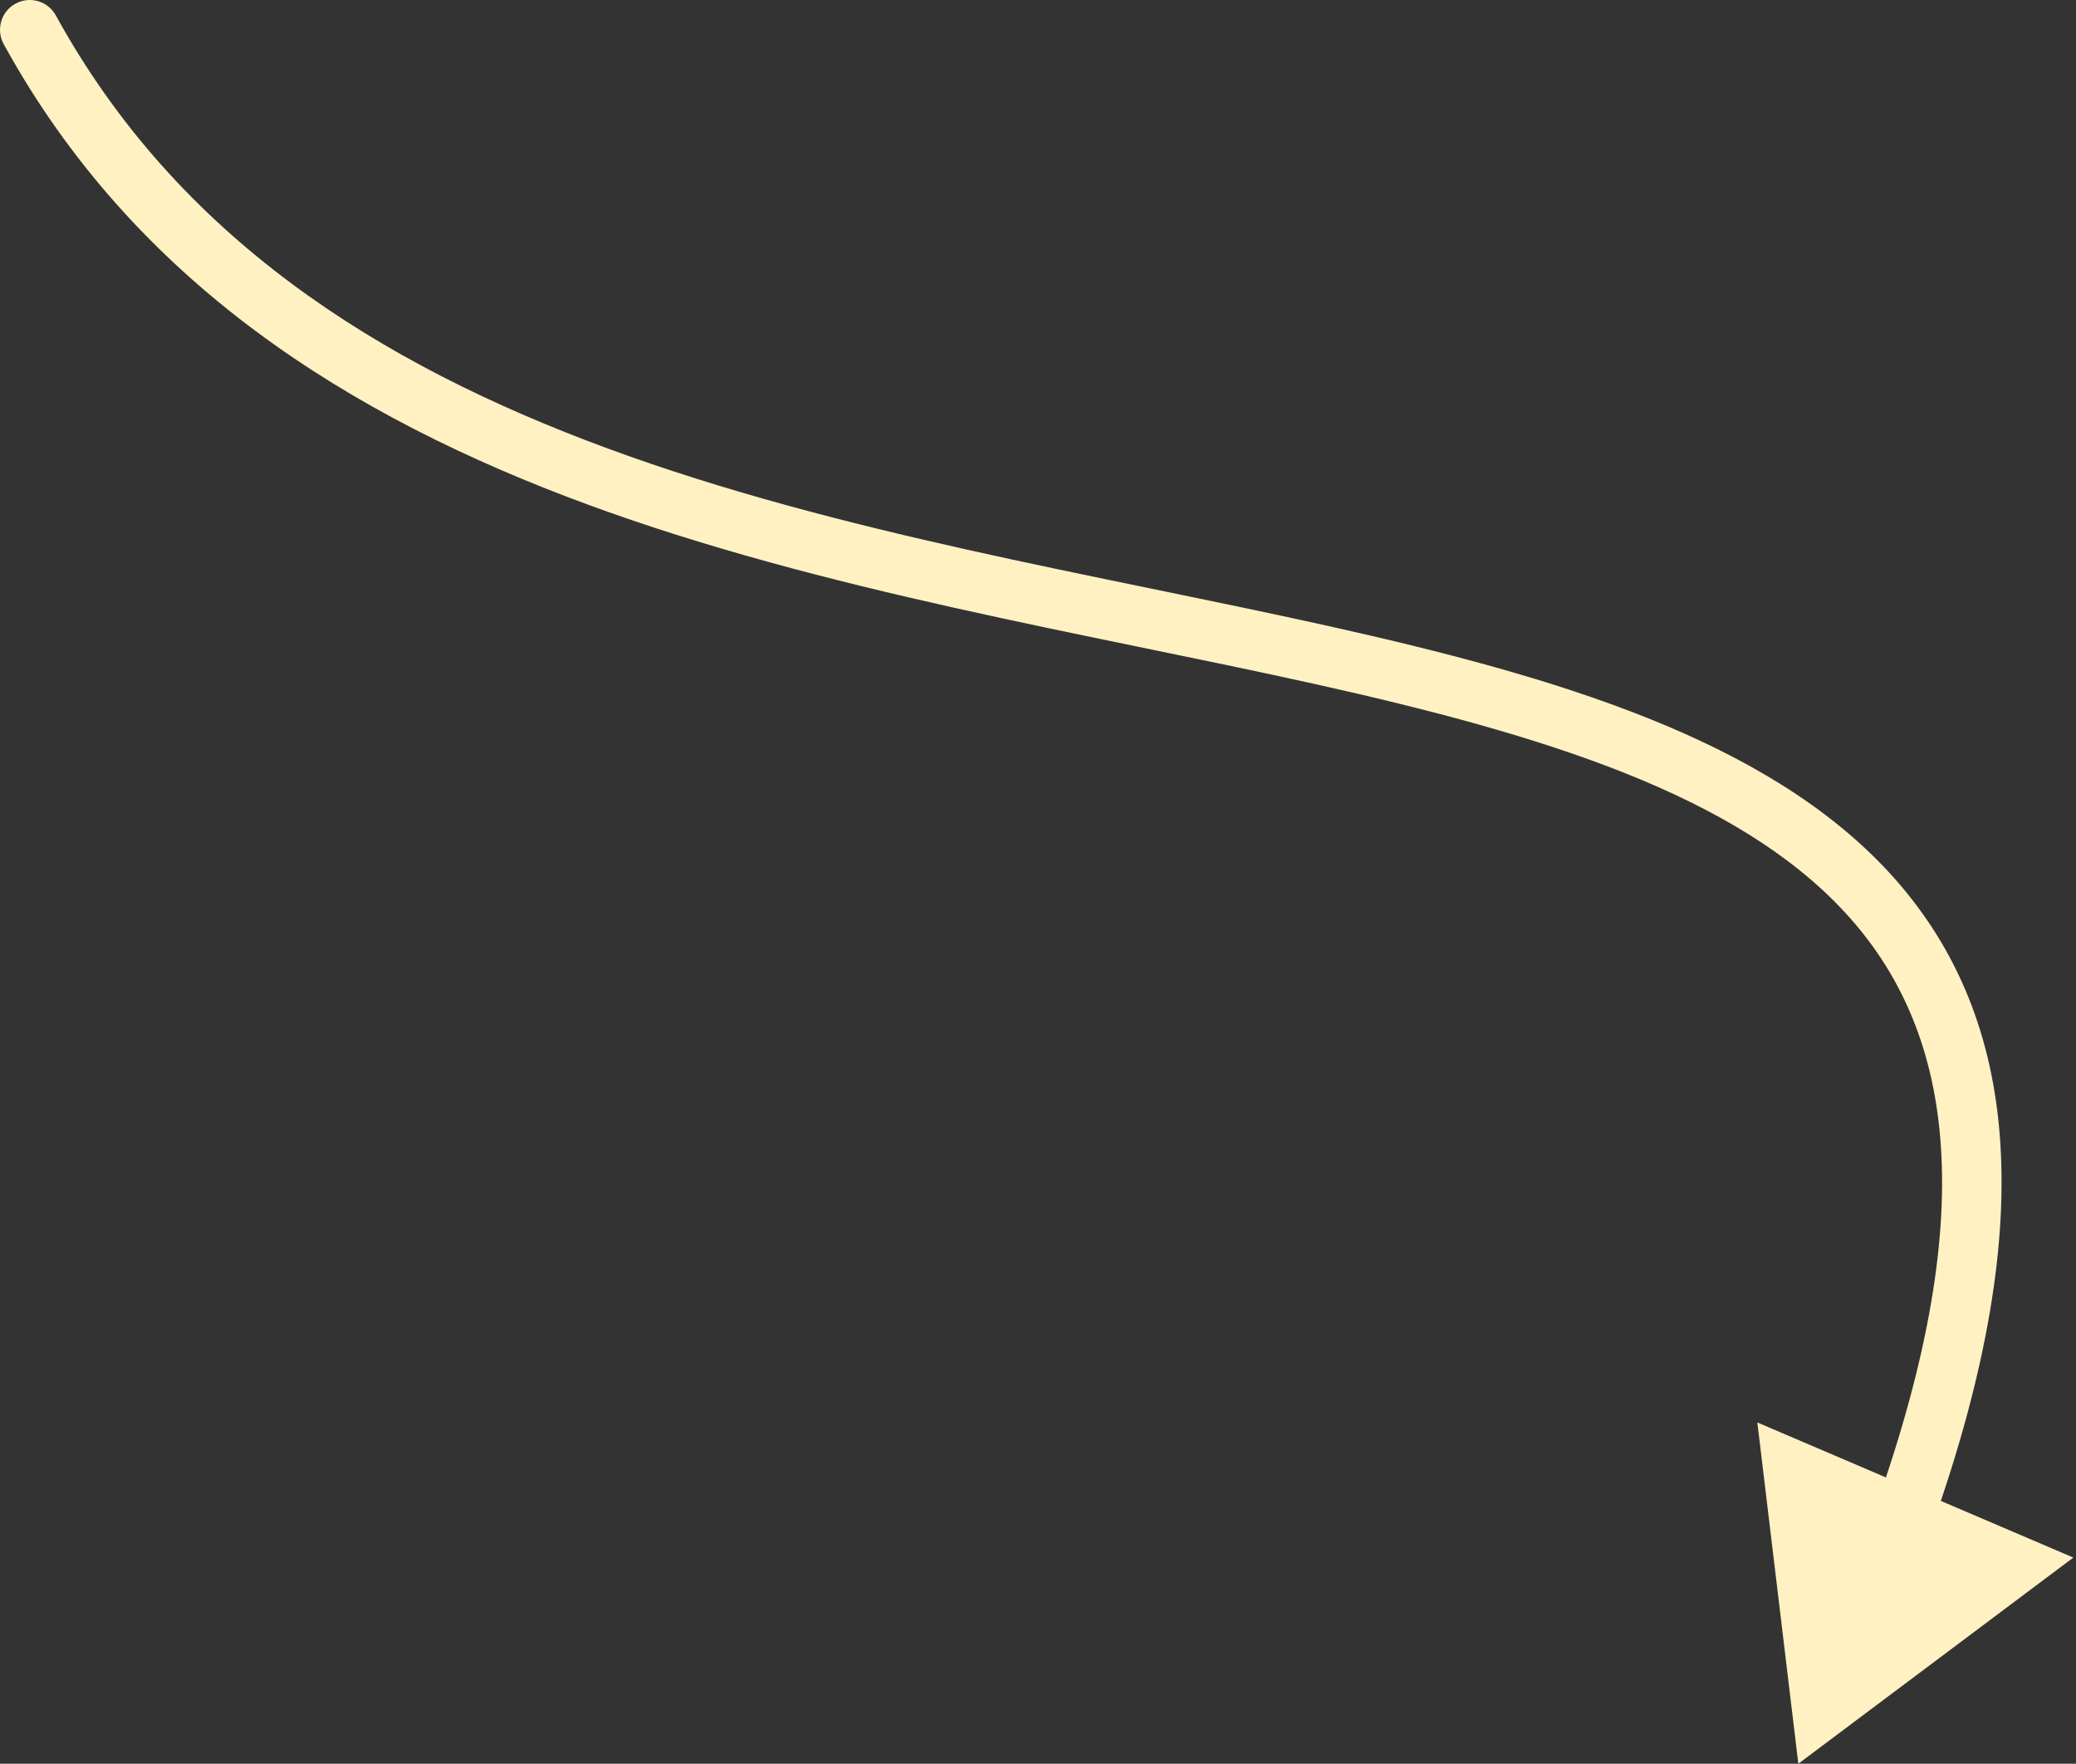 <svg width="279" height="237" viewBox="0 0 279 237" fill="none" xmlns="http://www.w3.org/2000/svg">
<rect x="0" y="0" width="279" height="237" fill="#333333" stroke="none"/>
<path d="M7.506 2.075C6.443 0.138 4.011 -0.569 2.075 0.494C0.138 1.557 -0.569 3.989 0.494 5.925L7.506 2.075ZM241.684 237L278.644 209.3L236.175 191.142L241.684 237ZM0.494 5.925C18.104 37.994 47.012 56.037 78.91 67.772C110.65 79.449 146.059 85.099 176.649 91.901C207.727 98.811 233.431 106.84 248.001 122.661C262.081 137.951 266.604 161.654 252.065 202.565L259.604 205.244C274.591 163.072 270.882 135.698 253.886 117.242C237.38 99.319 209.162 90.935 178.385 84.091C147.12 77.139 112.742 71.695 81.672 60.264C50.76 48.892 23.837 31.814 7.506 2.075L0.494 5.925Z" fill="#FFF1C2"/>
</svg>
